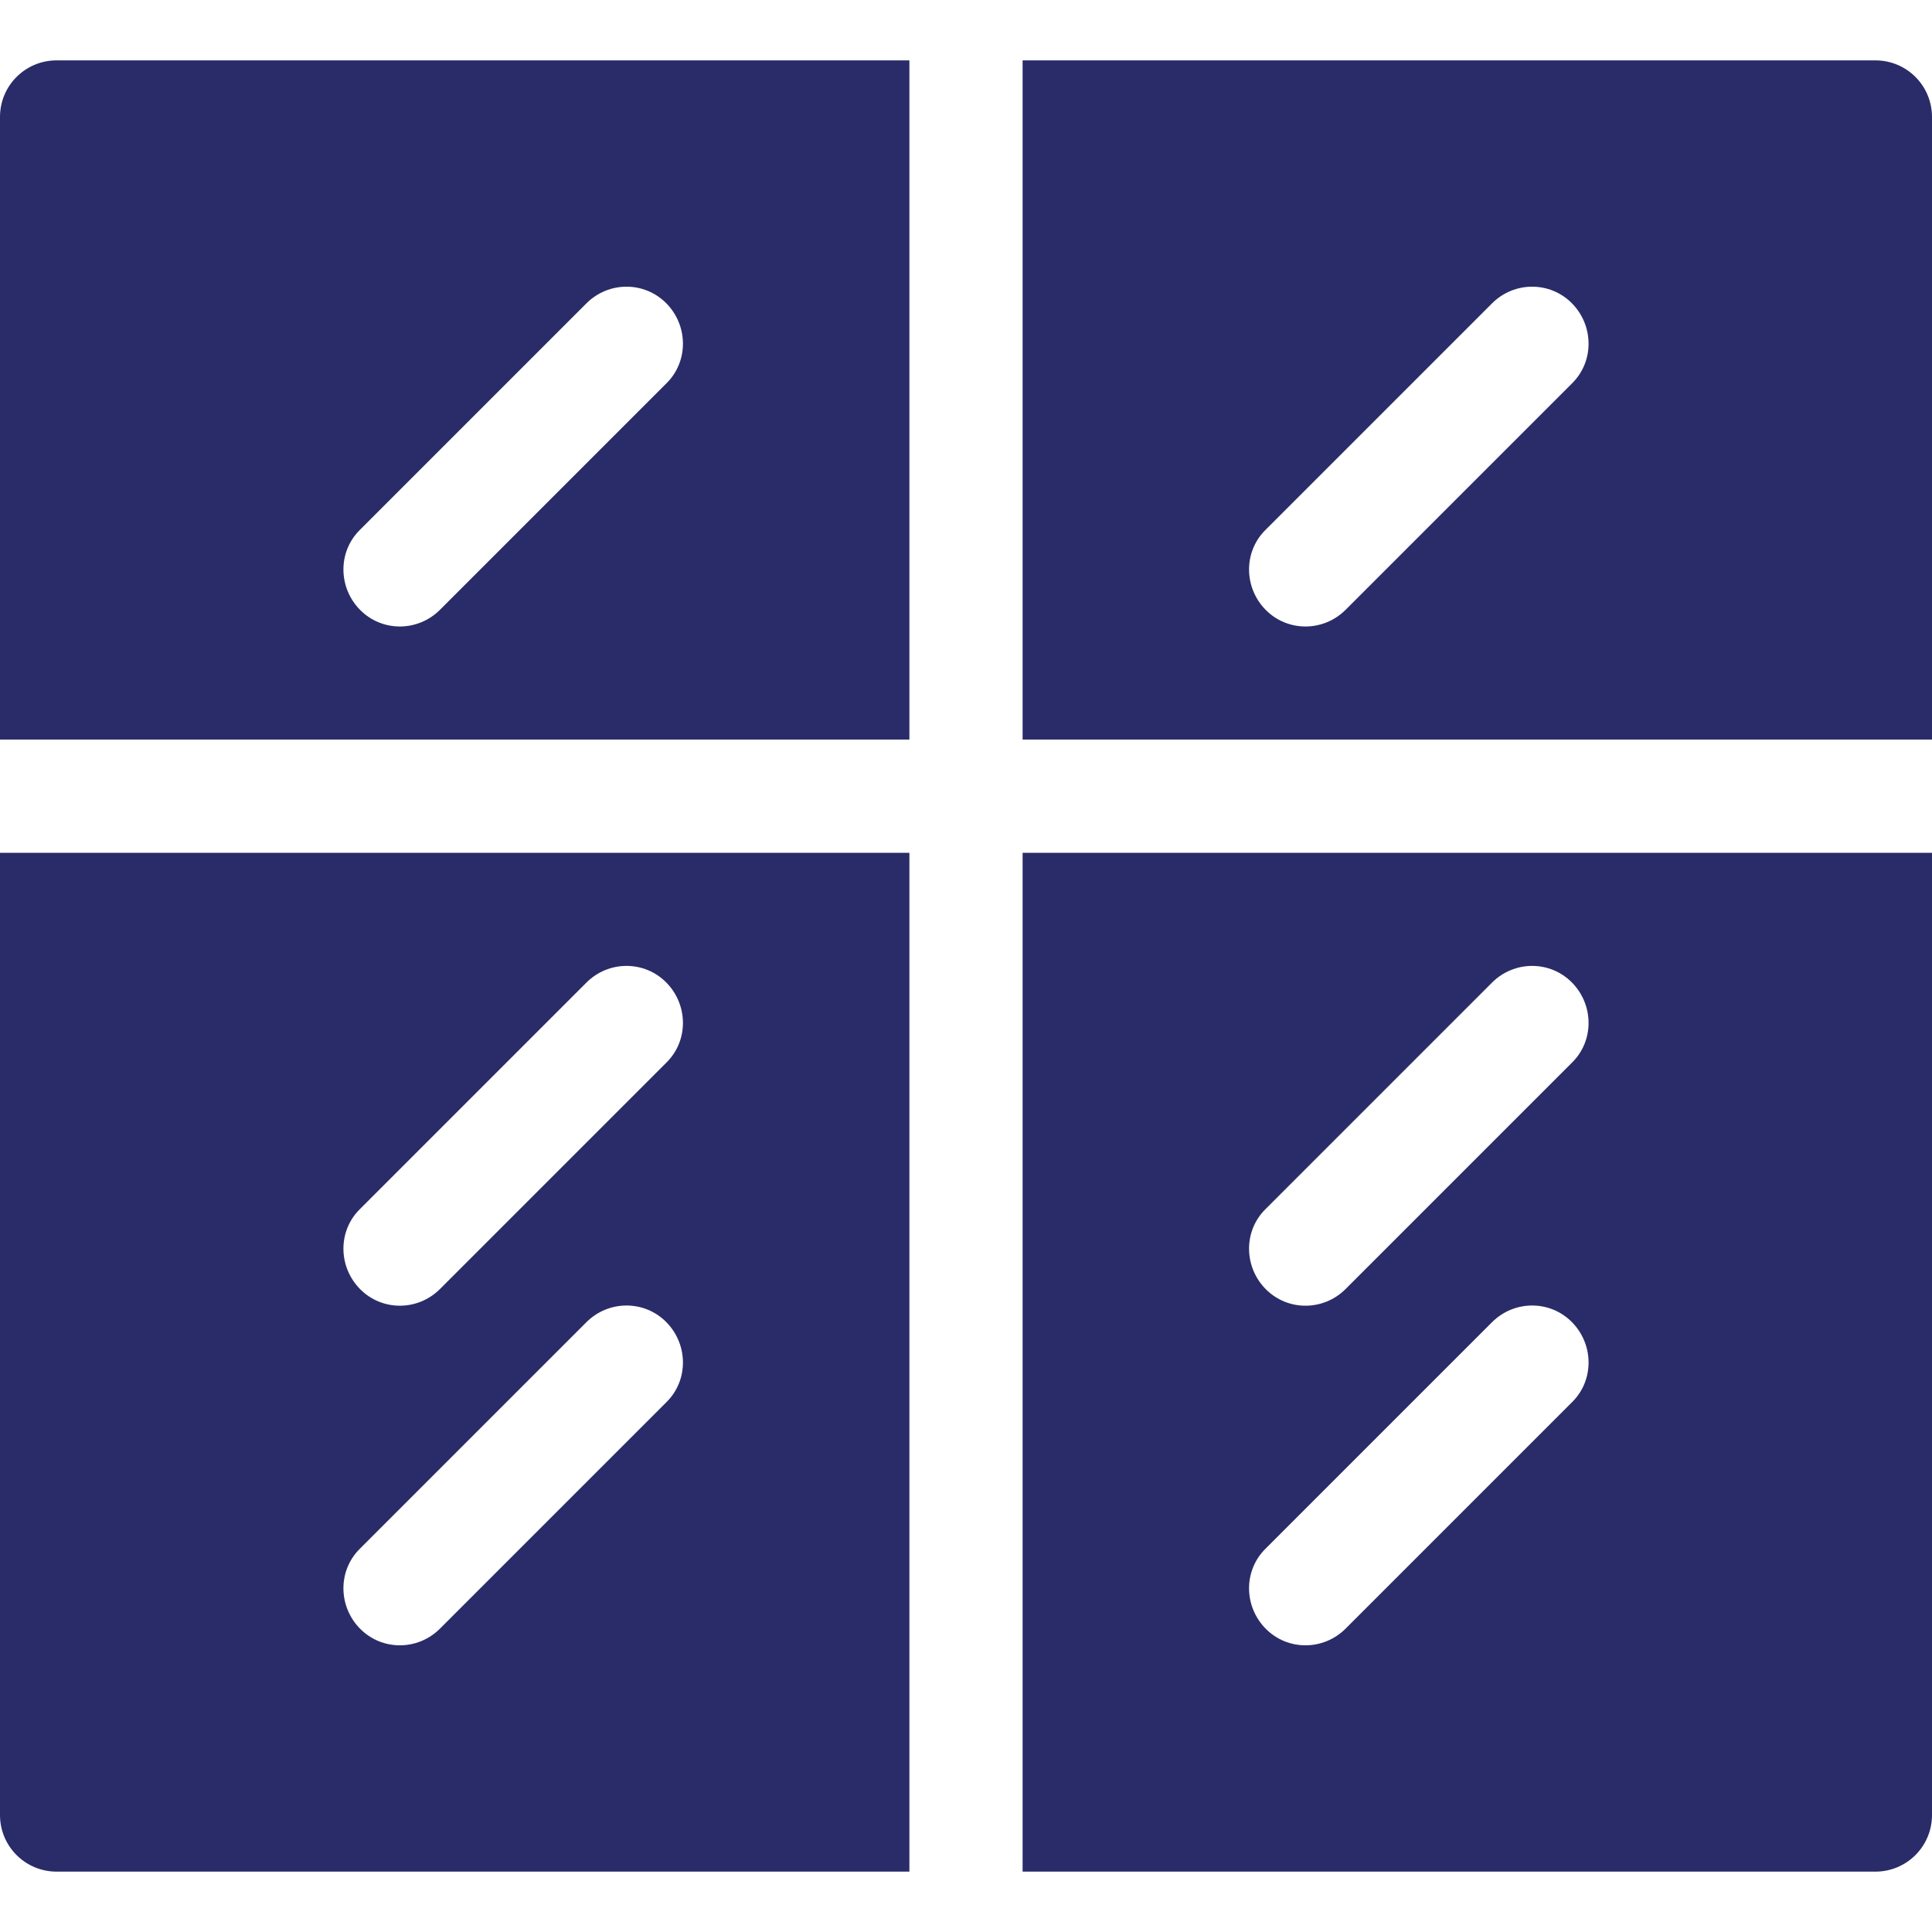 <?xml version="1.0" encoding="UTF-8"?> <svg xmlns="http://www.w3.org/2000/svg" id="Layer_1" data-name="Layer 1" version="1.1" viewBox="0 0 512 512"><defs><style> .cls-1 { fill: #2a2c69; stroke-width: 0px; } </style></defs><path class="cls-1" d="M15,496h226V226H0v255c0,8.3,6.7,15,15,15ZM95.4,320.4l60-60c5.9-5.9,15.4-5.9,21.2,0s5.9,15.4,0,21.2l-60,60c-5.9,5.9-15.4,5.9-21.2,0s-5.9-15.4,0-21.2ZM95.4,410.4l60-60c5.9-5.9,15.4-5.9,21.2,0s5.9,15.4,0,21.2l-60,60c-5.9,5.9-15.4,5.9-21.2,0s-5.9-15.4,0-21.2Z"></path><path class="cls-1" d="M241,16H15C6.7,16,0,22.7,0,31v165h241V16ZM176.6,101.6l-60,60c-5.9,5.9-15.4,5.9-21.2,0s-5.9-15.4,0-21.2l60-60c5.9-5.9,15.4-5.9,21.2,0s5.9,15.4,0,21.2Z"></path><path class="cls-1" d="M497,16h-226v180h241V31c0-8.3-6.7-15-15-15ZM416.6,101.6l-60,60c-5.9,5.9-15.4,5.9-21.2,0s-5.9-15.4,0-21.2l60-60c5.9-5.9,15.4-5.9,21.2,0s5.9,15.4,0,21.2Z"></path><path class="cls-1" d="M271,496h226c8.3,0,15-6.7,15-15v-255h-241v270ZM335.4,320.4l60-60c5.9-5.9,15.4-5.9,21.2,0s5.9,15.4,0,21.2l-60,60c-5.9,5.9-15.4,5.9-21.2,0s-5.9-15.4,0-21.2ZM335.4,410.4l60-60c5.9-5.9,15.4-5.9,21.2,0s5.9,15.4,0,21.2l-60,60c-5.9,5.9-15.4,5.9-21.2,0s-5.9-15.4,0-21.2Z"></path></svg> 
